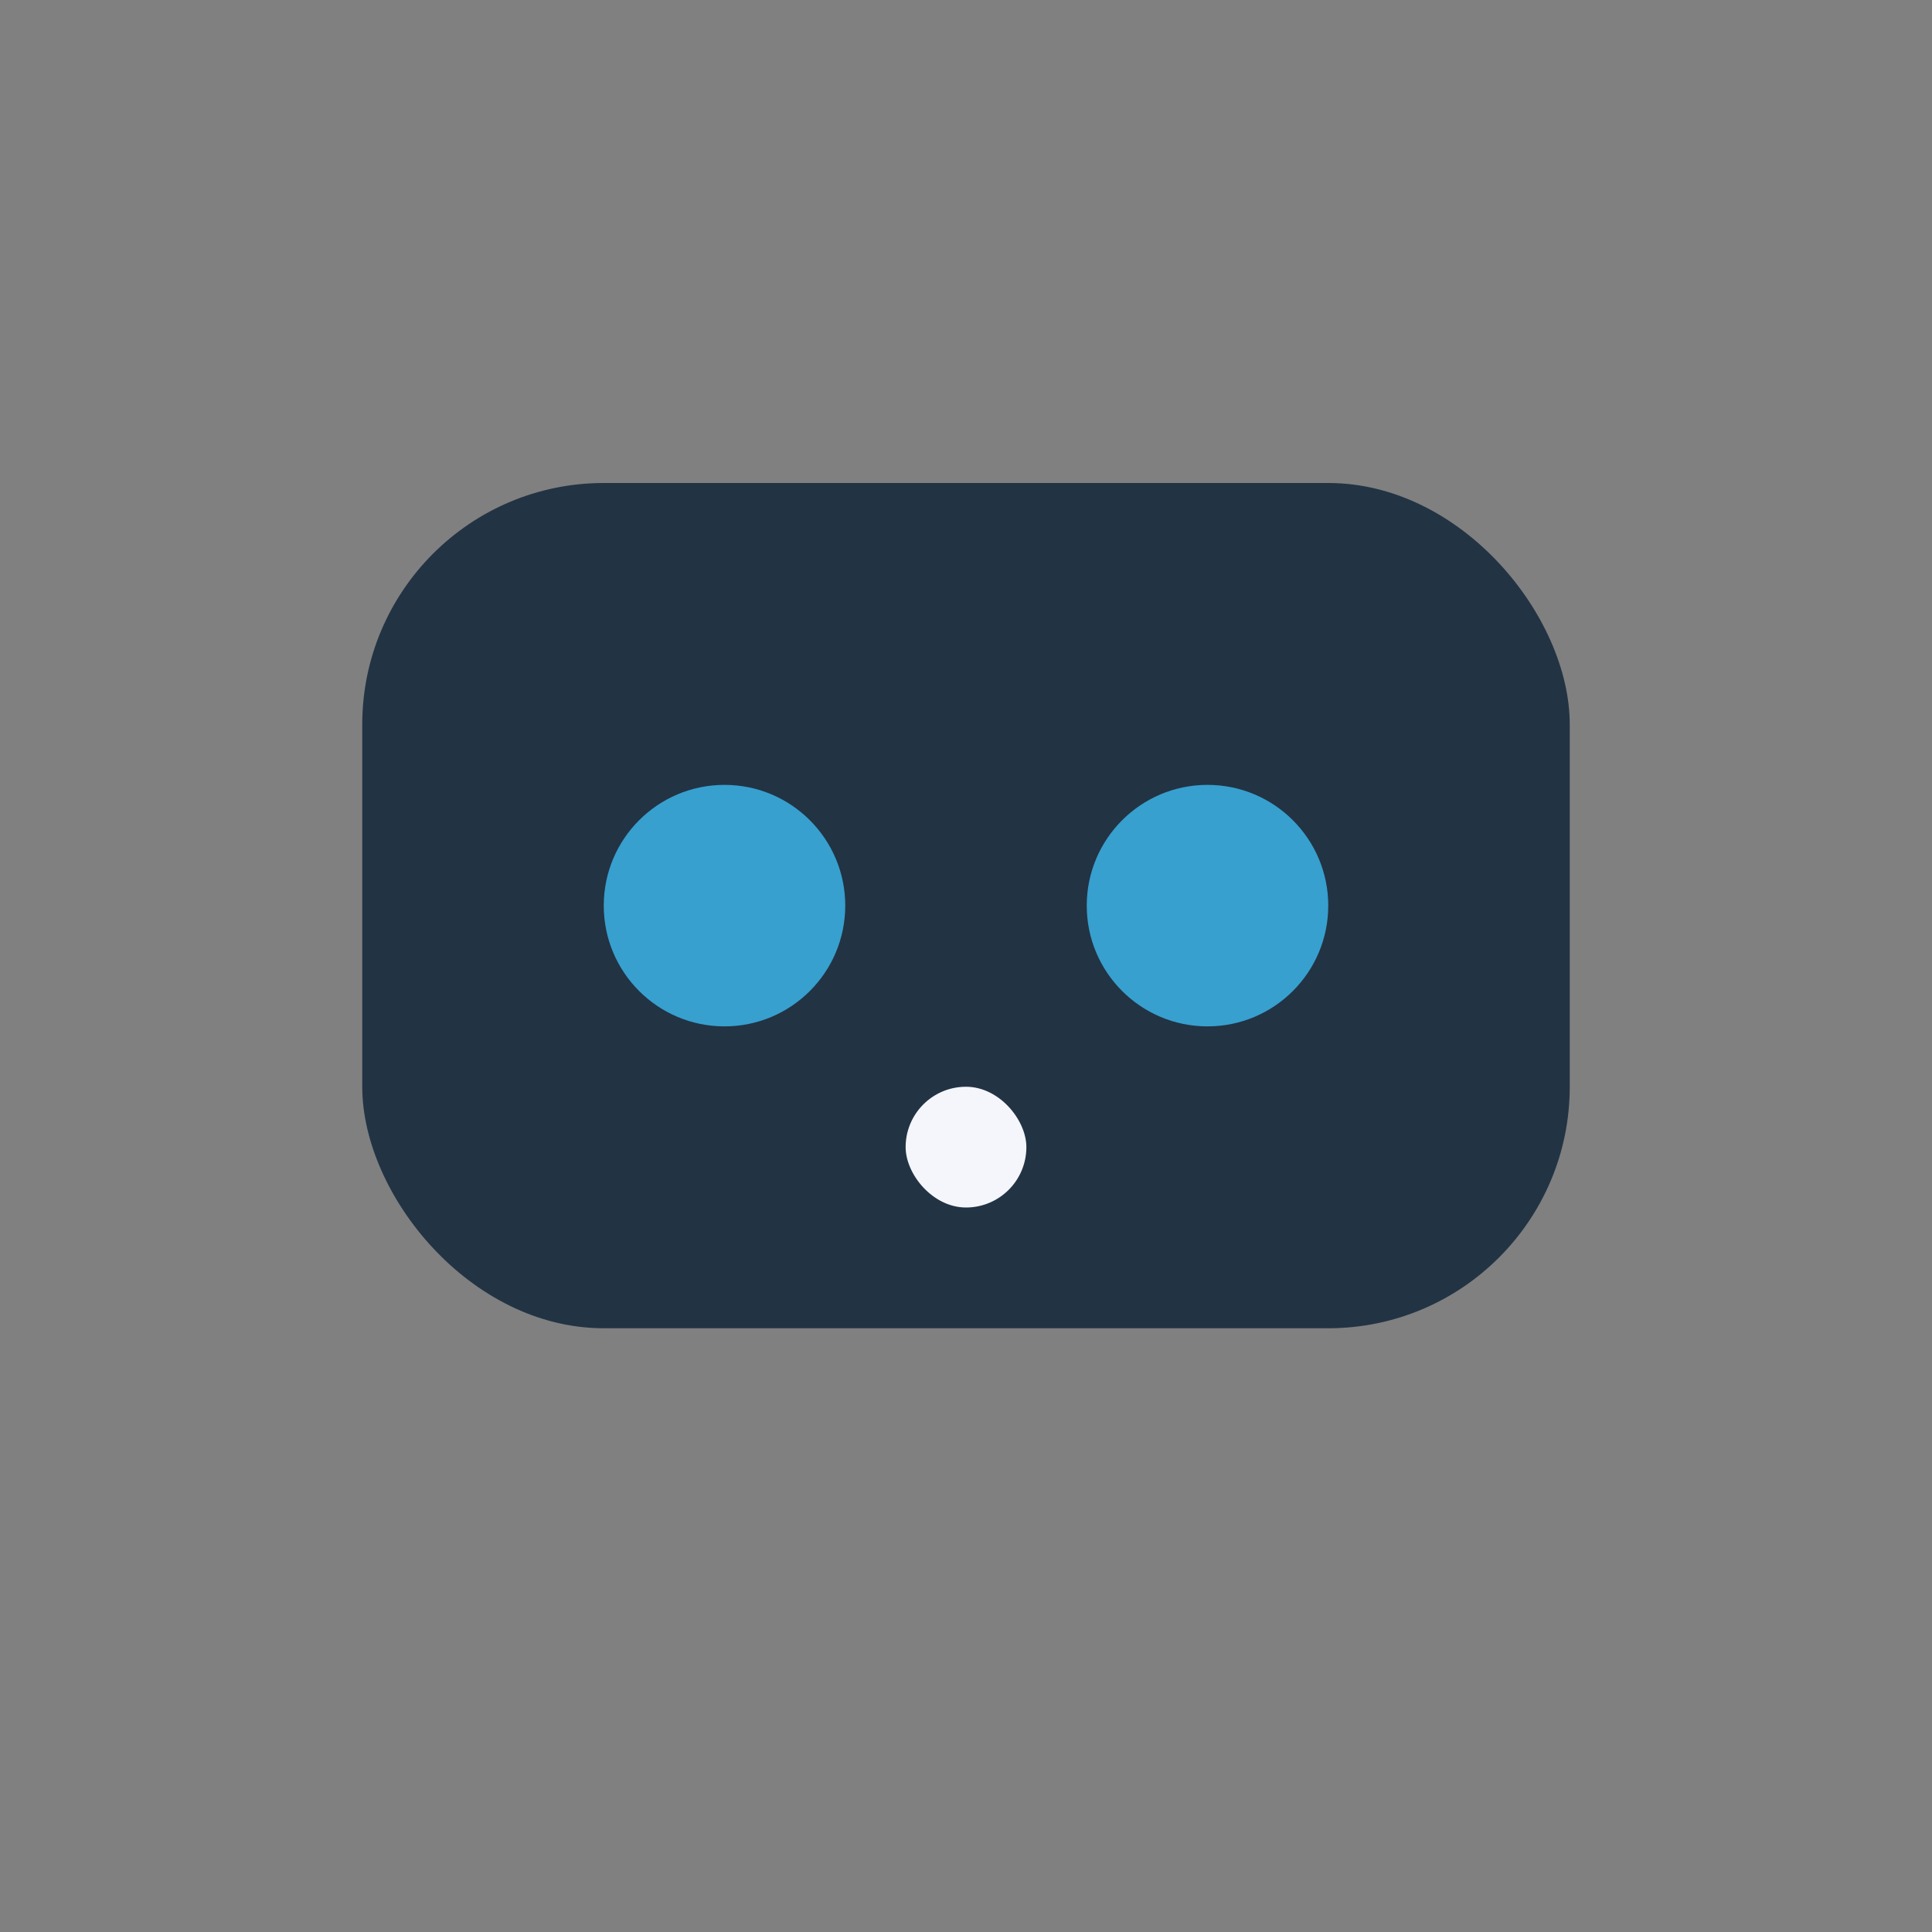 <?xml version="1.0" encoding="UTF-8"?>
<svg xmlns="http://www.w3.org/2000/svg" width="32" height="32" viewBox="0 0 32 32"><rect x="0" y="0" width="32" height="32" fill="#808080" stroke="none"/><rect x="6" y="8" width="20" height="14" rx="4" fill="#223344"/><circle cx="12" cy="15" r="2" fill="#37a0cf"/><circle cx="20" cy="15" r="2" fill="#37a0cf"/><rect x="15" y="18" width="2" height="2" rx="1" fill="#f4f6fb"/></svg>